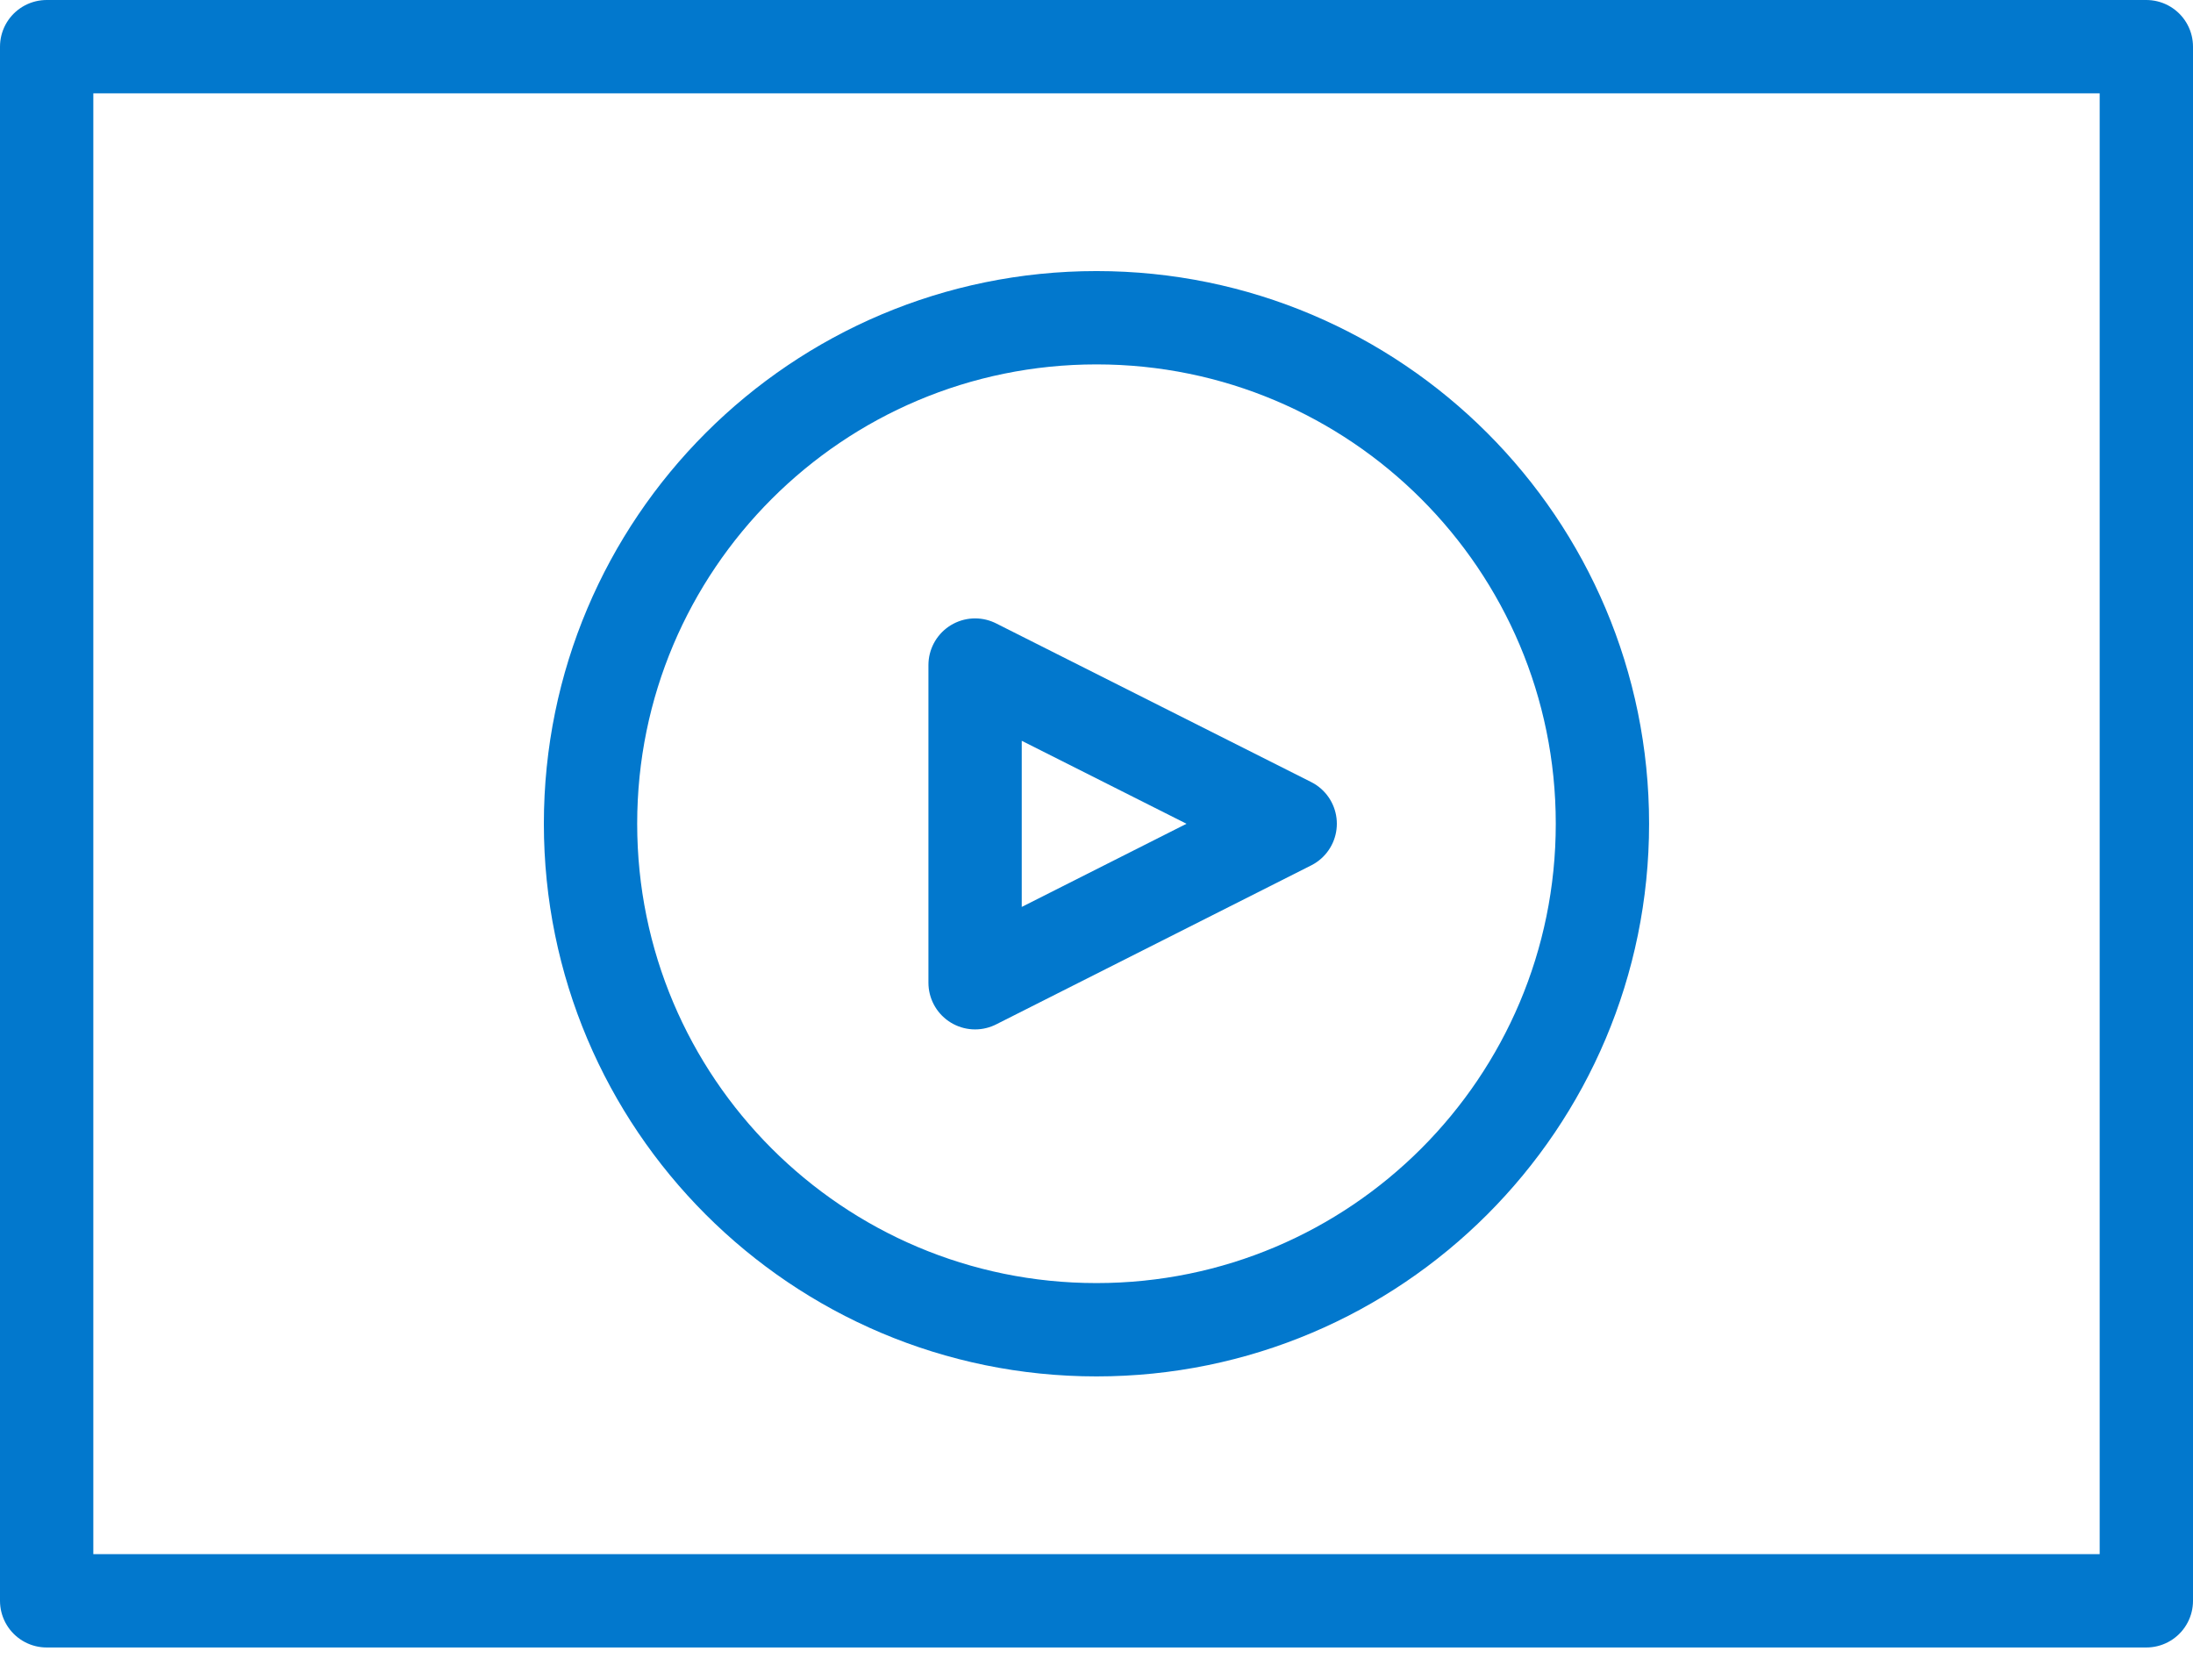 <svg width="47" height="36" viewBox="0 0 47 36" fill="none" xmlns="http://www.w3.org/2000/svg">
<path d="M1 1L1 34.305H46V1H1Z" stroke="#0278CD" stroke-width="2" stroke-linecap="round" stroke-linejoin="round"/>
<path d="M27.651 17.652L20.898 21.06V14.252L27.651 17.652Z" stroke="#0278CD" stroke-width="2" stroke-linecap="round" stroke-linejoin="round"/>
<path d="M23.5 28.496C29.488 28.496 34.343 23.641 34.343 17.652C34.343 11.664 29.488 6.809 23.5 6.809C17.511 6.809 12.656 11.664 12.656 17.652C12.656 23.641 17.511 28.496 23.5 28.496Z" stroke="#0278CD" stroke-width="2" stroke-linecap="round" stroke-linejoin="round"/>
</svg>
